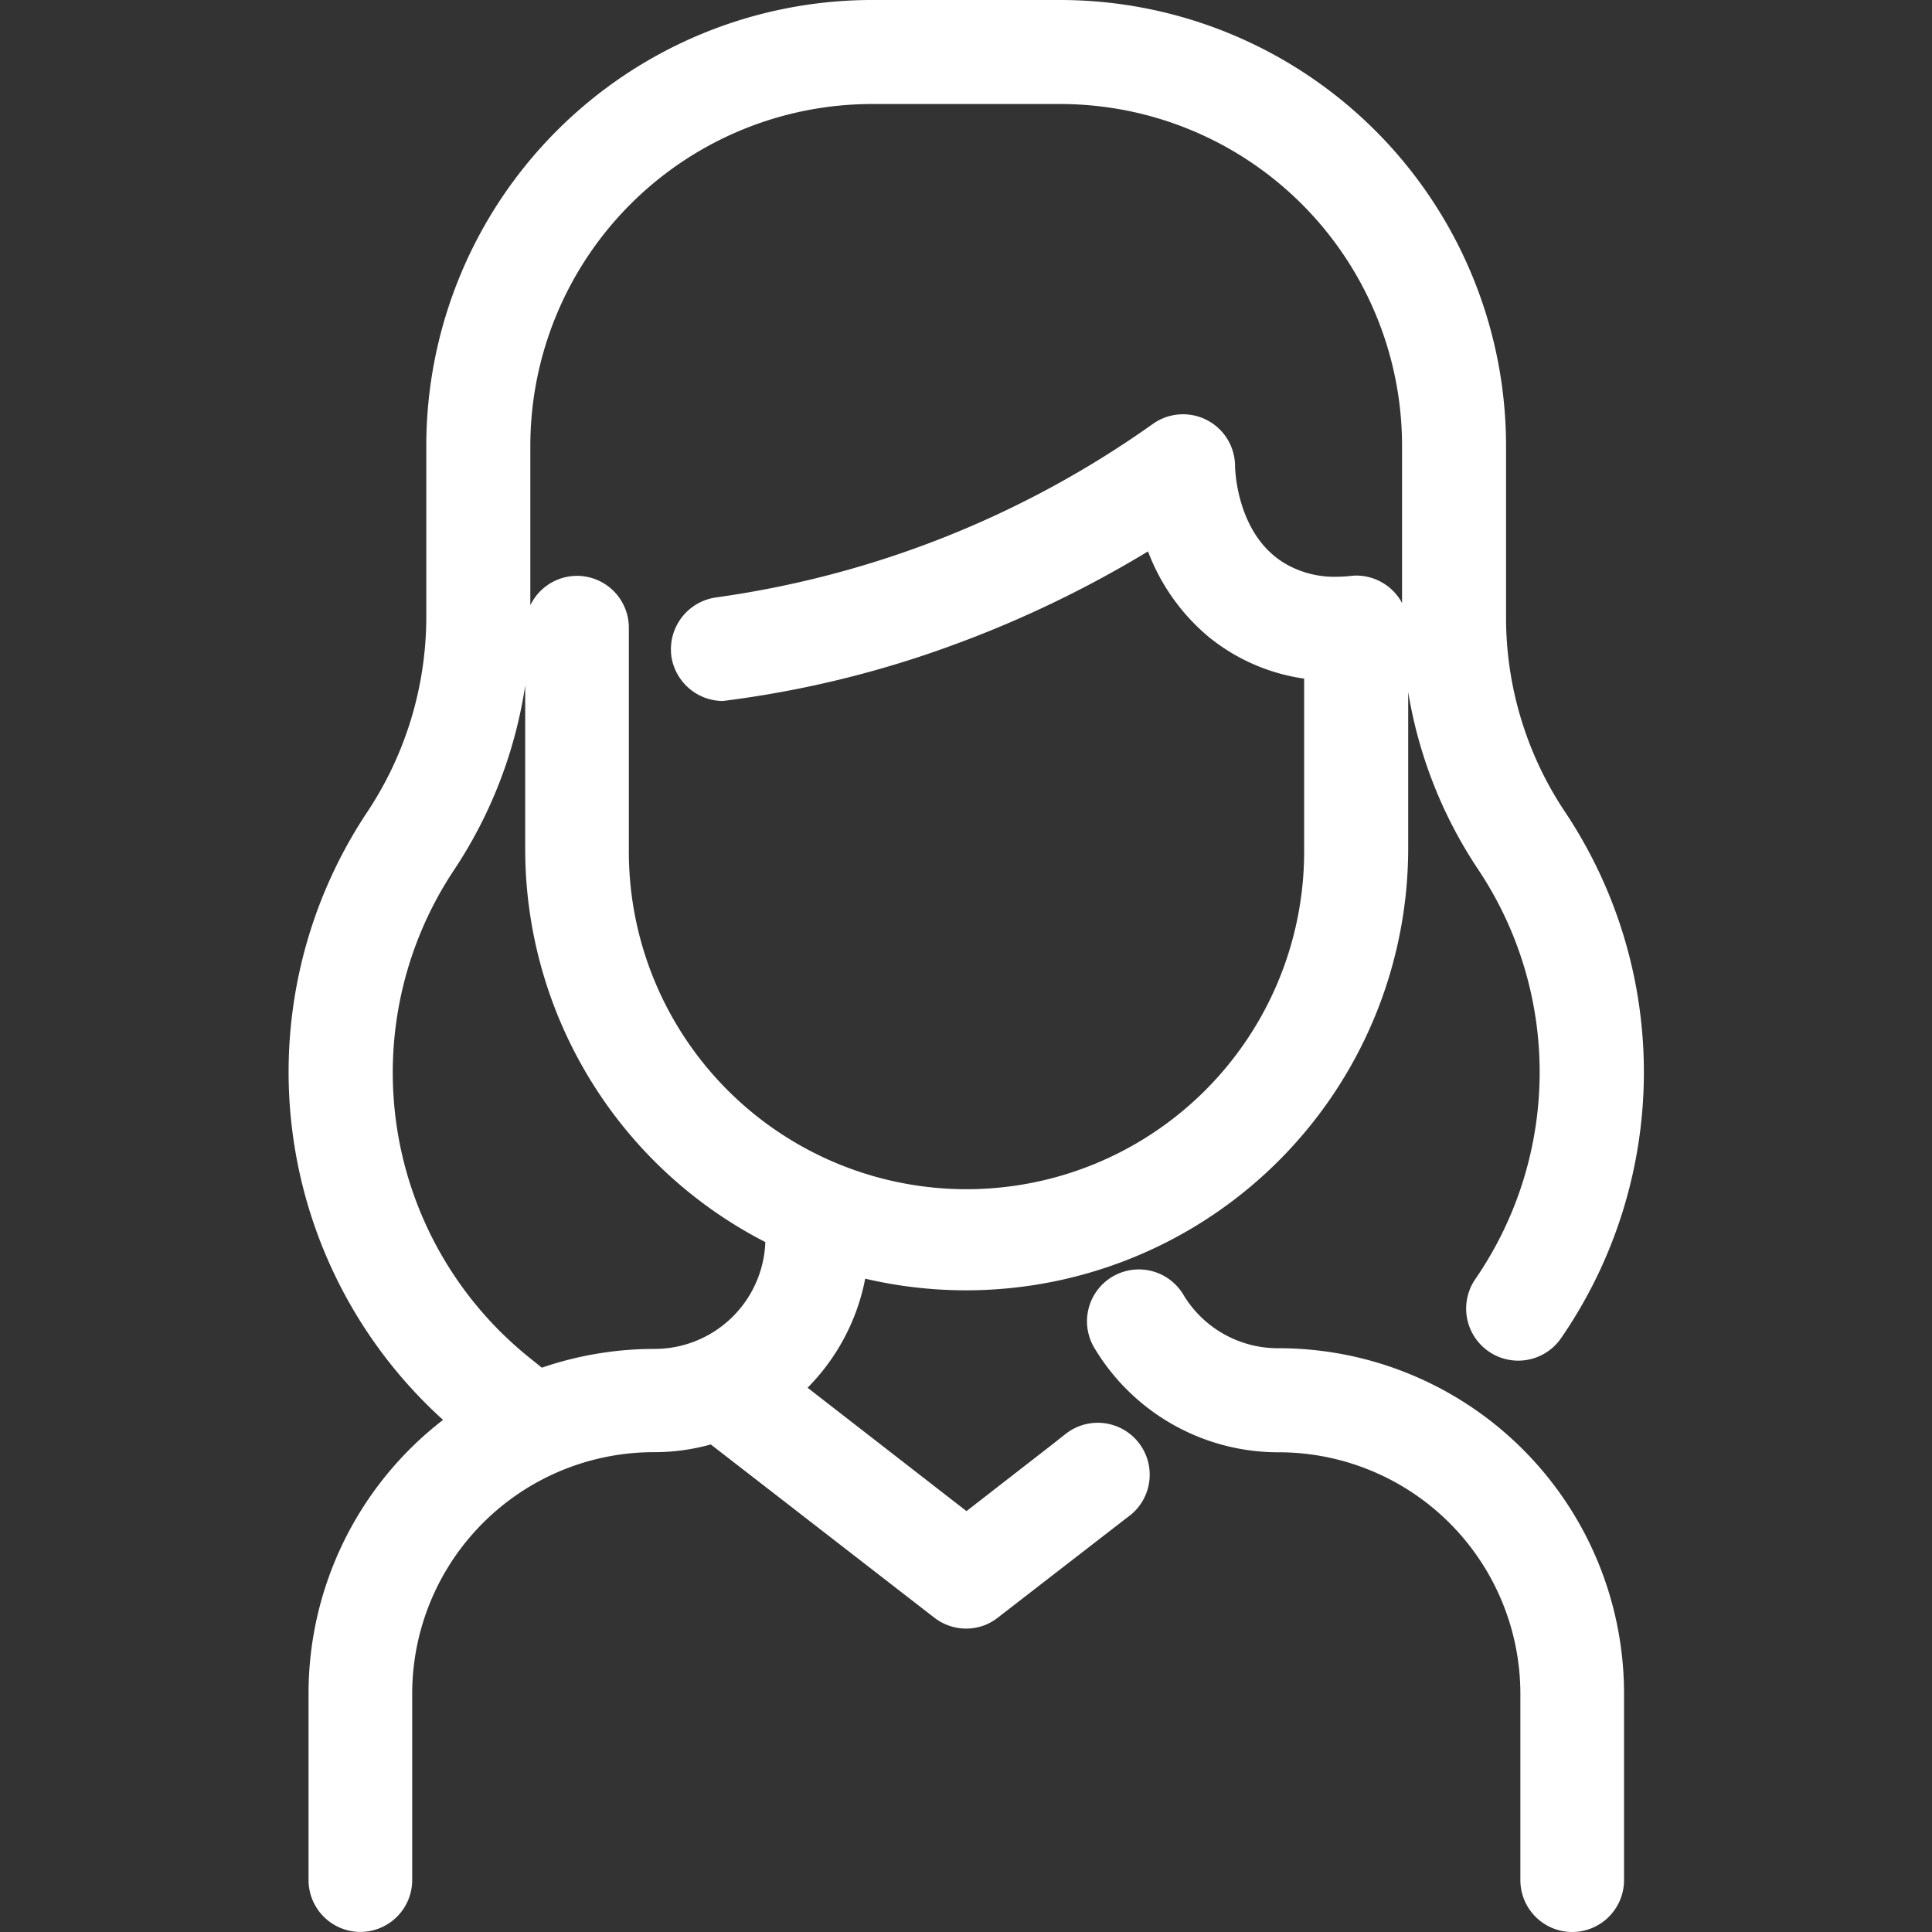 <svg xmlns="http://www.w3.org/2000/svg" xmlns:xlink="http://www.w3.org/1999/xlink" width="100" height="100" viewBox="0 0 100 100"><rect x="0" y="0" width="100" height="100" fill="#333333" stroke="none"/><defs><clipPath id="a"><rect width="100" height="100" transform="translate(-5253 2095)" fill="#fff"/></clipPath></defs><g transform="translate(5253 -2095)" clip-path="url(#a)"><path d="M71.236,88.7v9.634a1.624,1.624,0,1,1-3.248,0V88.7A13.568,13.568,0,0,0,54.433,75.128a10.032,10.032,0,0,1-8.613-4.836,1.625,1.625,0,1,1,2.769-1.7,6.757,6.757,0,0,0,5.823,3.269A16.82,16.82,0,0,1,71.236,88.7ZM44.066,76.063l-5.806,4.51-9.871-7.665a10,10,0,0,0,3.743-7.034A21.83,21.83,0,0,0,60.065,44.938V33.39a1.63,1.63,0,0,0-1.622-1.524,6.74,6.74,0,0,1-4.26-.788c-3.074-1.855-3.074-5.886-3.074-5.929a1.635,1.635,0,0,0-2.575-1.338,52.252,52.252,0,0,1-23.1,9.177,1.634,1.634,0,0,0,.212,3.252,54.236,54.236,0,0,0,11.548-2.829,56.66,56.66,0,0,0,11.053-5.467A9.207,9.207,0,0,0,56.8,35.186V44.96a18.535,18.535,0,1,1-37.07,0V33.5a1.624,1.624,0,1,0-3.248,0V44.96A21.809,21.809,0,0,0,28.911,64.651v.44A6.8,6.8,0,0,1,22.092,71.9a16.962,16.962,0,0,0-6.013,1.109l-1.05-.847a19.983,19.983,0,0,1-4.184-26.683,22.537,22.537,0,0,0,3.782-12.543V24.1A18.759,18.759,0,0,1,33.352,5.34h9.782A18.76,18.76,0,0,1,61.865,24.1v8.829a22.412,22.412,0,0,0,3.76,12.5,19.945,19.945,0,0,1-.152,22.389,1.635,1.635,0,1,0,2.693,1.855,23.206,23.206,0,0,0,.191-26.056,19.213,19.213,0,0,1-3.227-10.688V24.1A22.025,22.025,0,0,0,43.135,2.075H33.352A22.042,22.042,0,0,0,11.357,24.1v8.834A19.331,19.331,0,0,1,8.109,43.655a23.219,23.219,0,0,0,4.777,30.93A16.833,16.833,0,0,0,5.264,88.7v9.634a1.624,1.624,0,0,0,3.248,0V88.7A13.568,13.568,0,0,1,22.067,75.123a9.857,9.857,0,0,0,3.172-.517l12.01,9.308a1.6,1.6,0,0,0,1.986,0l6.818-5.276a1.639,1.639,0,0,0,.284-2.291,1.609,1.609,0,0,0-2.274-.288Z" transform="translate(-5241.235 2093.984)" fill="#fff"/><path d="M69.612,101.016h0a2.686,2.686,0,0,1-2.683-2.683V88.7a12.509,12.509,0,0,0-12.5-12.514H54.4a11.09,11.09,0,0,1-9.484-5.342,2.684,2.684,0,1,1,4.579-2.8A5.7,5.7,0,0,0,54.411,70.8,17.879,17.879,0,0,1,72.295,88.7v9.633A2.686,2.686,0,0,1,69.612,101.016ZM54.429,74.069A14.627,14.627,0,0,1,69.047,88.7v9.634a.565.565,0,1,0,1.131,0V88.7A15.761,15.761,0,0,0,54.416,72.917a7.808,7.808,0,0,1-6.732-3.779.555.555,0,0,0-.769-.187l-.011.007a.559.559,0,0,0-.186.774l.007.011A8.973,8.973,0,0,0,54.4,74.069ZM6.888,101.012a2.686,2.686,0,0,1-2.683-2.683V88.7A17.889,17.889,0,0,1,11.167,74.51,24.278,24.278,0,0,1,7.228,43.07,18.272,18.272,0,0,0,10.3,32.929V24.1A23.082,23.082,0,0,1,33.35,1.016h9.784A23.092,23.092,0,0,1,66.188,24.1v8.834a18.1,18.1,0,0,0,3.049,10.1,24.265,24.265,0,0,1-.2,27.244A2.694,2.694,0,0,1,64.6,67.218a18.887,18.887,0,0,0,.144-21.2,23.317,23.317,0,0,1-3.621-9.186v8.106A22.888,22.888,0,0,1,33.018,67.2a10.977,10.977,0,0,1-2.983,5.645l8.225,6.386,4.407-3.424.739-.582a2.687,2.687,0,0,1,3.3,4.243l-.006,0-6.81,5.271a2.635,2.635,0,0,1-1.641.573A2.7,2.7,0,0,1,36.6,84.75L25.025,75.78a10.837,10.837,0,0,1-2.958.4A12.509,12.509,0,0,0,9.57,88.7v9.634A2.686,2.686,0,0,1,6.888,101.012ZM33.352,3.134A20.965,20.965,0,0,0,12.416,24.1v8.833A20.383,20.383,0,0,1,8.991,44.241a22.16,22.16,0,0,0,4.559,29.52l1.134.914-1.219.8A15.774,15.774,0,0,0,6.322,88.694v9.635a.565.565,0,0,0,1.131,0V88.7A14.627,14.627,0,0,1,22.066,74.065,8.76,8.76,0,0,0,24.9,73.6l.538-.181L37.9,83.078a.568.568,0,0,0,.352.124.5.5,0,0,0,.32-.111l.017-.014L45.4,77.8a.582.582,0,0,0,.1-.809l0-.005a.55.55,0,0,0-.708-.145l-6.526,5.069L26.682,72.923l1.044-.84a8.934,8.934,0,0,0,3.352-6.294l.1-1.294,1.247.363A20.771,20.771,0,0,0,59.006,44.937v-11.5a.574.574,0,0,0-.554-.509l-.108.01a9.672,9.672,0,0,1-.968.052,7.14,7.14,0,0,1-3.74-1c-3.546-2.139-3.587-6.645-3.587-6.836a.576.576,0,0,0-.906-.473,53.363,53.363,0,0,1-11.218,6.1,53.367,53.367,0,0,1-12.351,3.259.575.575,0,0,0,.049,1.144,54.681,54.681,0,0,0,11.2-2.765,55.688,55.688,0,0,0,10.843-5.364l1.219-.778.374,1.4a8.813,8.813,0,0,0,2.883,4.68,8.1,8.1,0,0,0,4.709,1.778l1,.057V44.96a19.594,19.594,0,1,1-39.188,0V33.5a.565.565,0,1,0-1.131,0V44.96A20.75,20.75,0,0,0,29.366,63.7l.6.288,0,1.11a7.856,7.856,0,0,1-7.877,7.862A15.9,15.9,0,0,0,16.453,74l-.567.214-1.519-1.225a21.042,21.042,0,0,1-4.4-28.1,21.52,21.52,0,0,0,3.6-11.957V24.1A19.8,19.8,0,0,1,33.351,4.281h9.784A19.8,19.8,0,0,1,62.923,24.1v8.829a21.358,21.358,0,0,0,3.582,11.913,21,21,0,0,1-.161,23.577.576.576,0,1,0,.949.654,22.147,22.147,0,0,0,.182-24.868,20.206,20.206,0,0,1-3.405-11.278V24.1A20.973,20.973,0,0,0,43.135,3.134ZM15.419,36.5a23.587,23.587,0,0,1-3.692,9.561,18.925,18.925,0,0,0,3.962,25.269l.592.477a17.954,17.954,0,0,1,5.812-.971,5.738,5.738,0,0,0,5.755-5.531A22.868,22.868,0,0,1,15.419,44.96ZM18.1,30.822A2.686,2.686,0,0,1,20.784,33.5V44.96a17.477,17.477,0,1,0,34.953,0V36.141a10.075,10.075,0,0,1-4.93-2.15,10.67,10.67,0,0,1-3.151-4.435,57.834,57.834,0,0,1-10.1,4.85A53.9,53.9,0,0,1,25.641,37.3h-.009a2.713,2.713,0,0,1-2.649-2.328v-.009a2.712,2.712,0,0,1,2.3-3.022,51.255,51.255,0,0,0,11.865-3.13A51.248,51.248,0,0,0,47.92,22.949l0,0a2.693,2.693,0,0,1,4.242,2.2c0,.034.038,3.5,2.563,5.021a5.053,5.053,0,0,0,2.647.7,7.653,7.653,0,0,0,.765-.043c.12-.012.207-.02.3-.02h.013a2.7,2.7,0,0,1,2.355,1.418V24.1A17.7,17.7,0,0,0,43.133,6.4h-9.78A17.7,17.7,0,0,0,15.685,24.1v8.244A2.686,2.686,0,0,1,18.1,30.822Z" transform="translate(-5241.235 2093.984)" fill="#fff"/></g></svg>